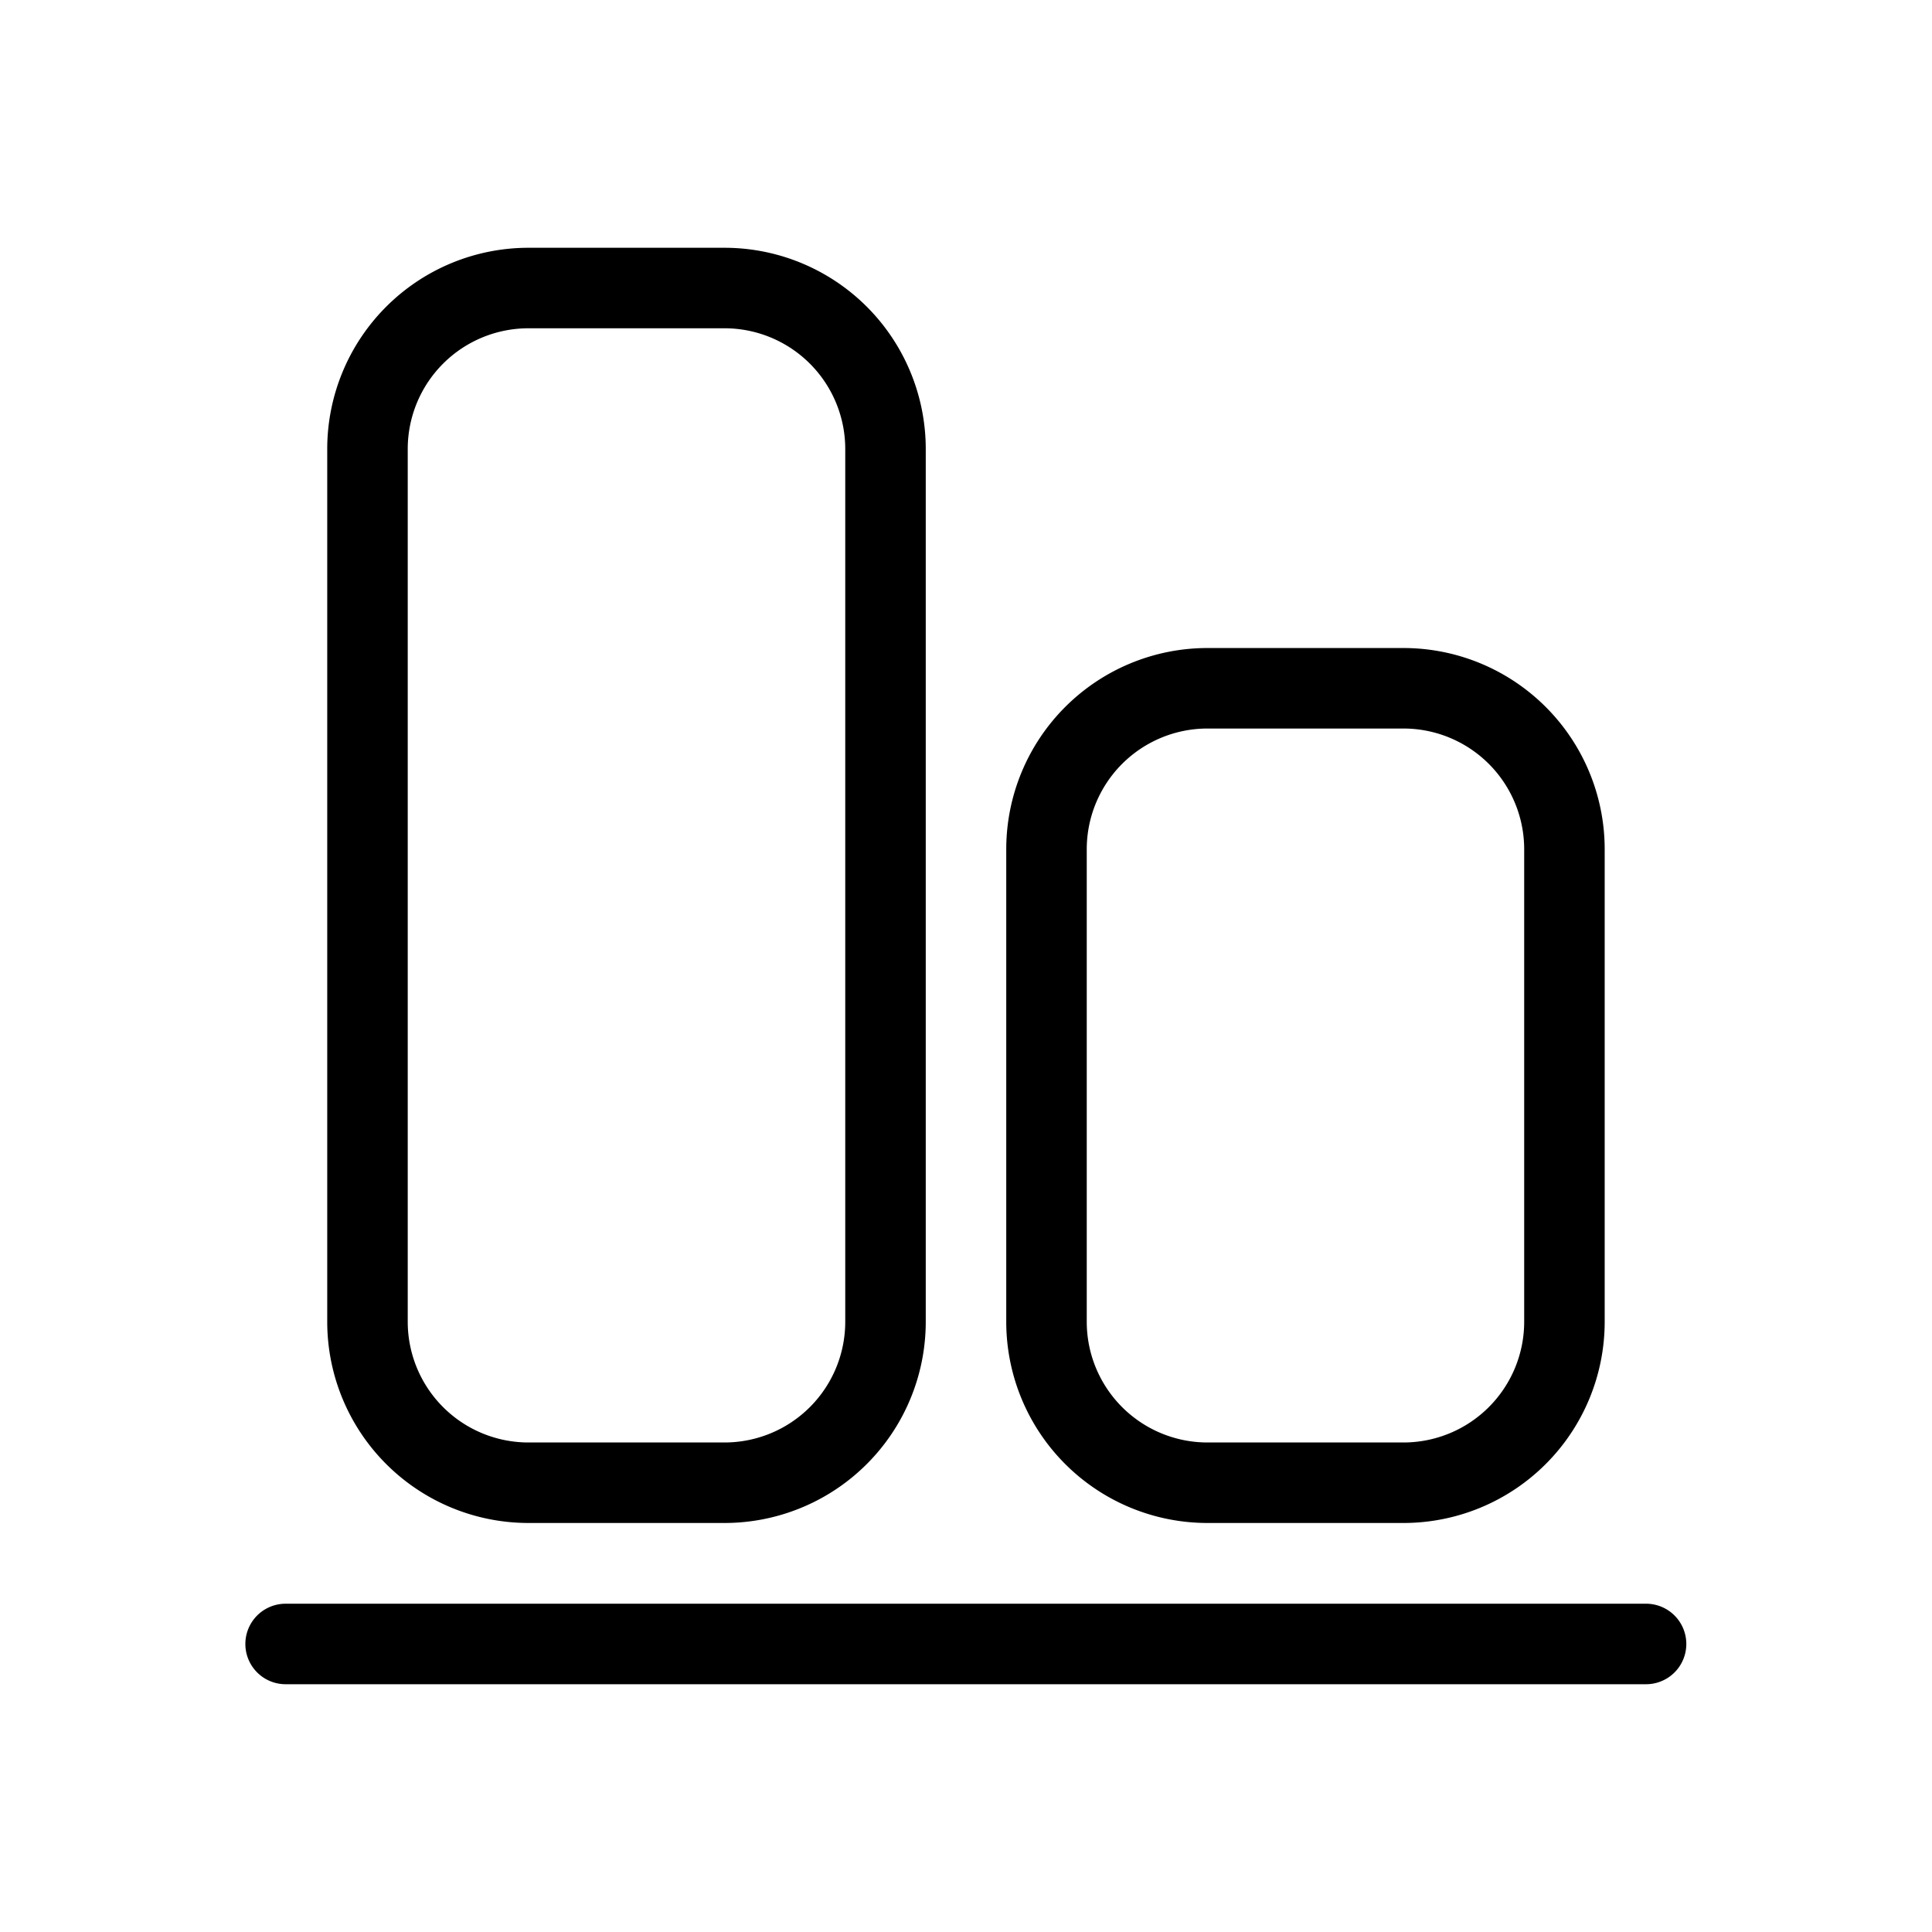 <?xml version="1.0" encoding="utf-8"?>
<!-- Uploaded to: SVG Repo, www.svgrepo.com, Generator: SVG Repo Mixer Tools -->
<svg fill="#000000" width="800px" height="800px" viewBox="0 0 24 24" xmlns="http://www.w3.org/2000/svg">
  <g id="Align_Bottom" data-name="Align Bottom">
    <g>
      <path d="M3.548,20.922h16.9a.5.5,0,0,0,0-1H3.548a.5.5,0,0,0,0,1Z"/>
      <path d="M9,18.919H6.565a2.5,2.5,0,0,1-2.5-2.5V5.578a2.5,2.5,0,0,1,2.5-2.5H9a2.5,2.5,0,0,1,2.5,2.5V16.419A2.5,2.5,0,0,1,9,18.919ZM6.565,4.078a1.5,1.5,0,0,0-1.5,1.5V16.419a1.5,1.5,0,0,0,1.5,1.5H9a1.5,1.5,0,0,0,1.5-1.5V5.578A1.5,1.5,0,0,0,9,4.078Z"/>
      <path d="M17.437,18.919H15a2.5,2.5,0,0,1-2.5-2.5V10.55A2.5,2.5,0,0,1,15,8.05h2.434a2.5,2.5,0,0,1,2.5,2.5v5.869A2.5,2.5,0,0,1,17.437,18.919ZM15,9.05a1.5,1.5,0,0,0-1.5,1.5v5.869a1.5,1.5,0,0,0,1.5,1.5h2.434a1.5,1.5,0,0,0,1.5-1.5V10.55a1.5,1.5,0,0,0-1.5-1.5Z"/>
    </g>
  </g>
</svg>